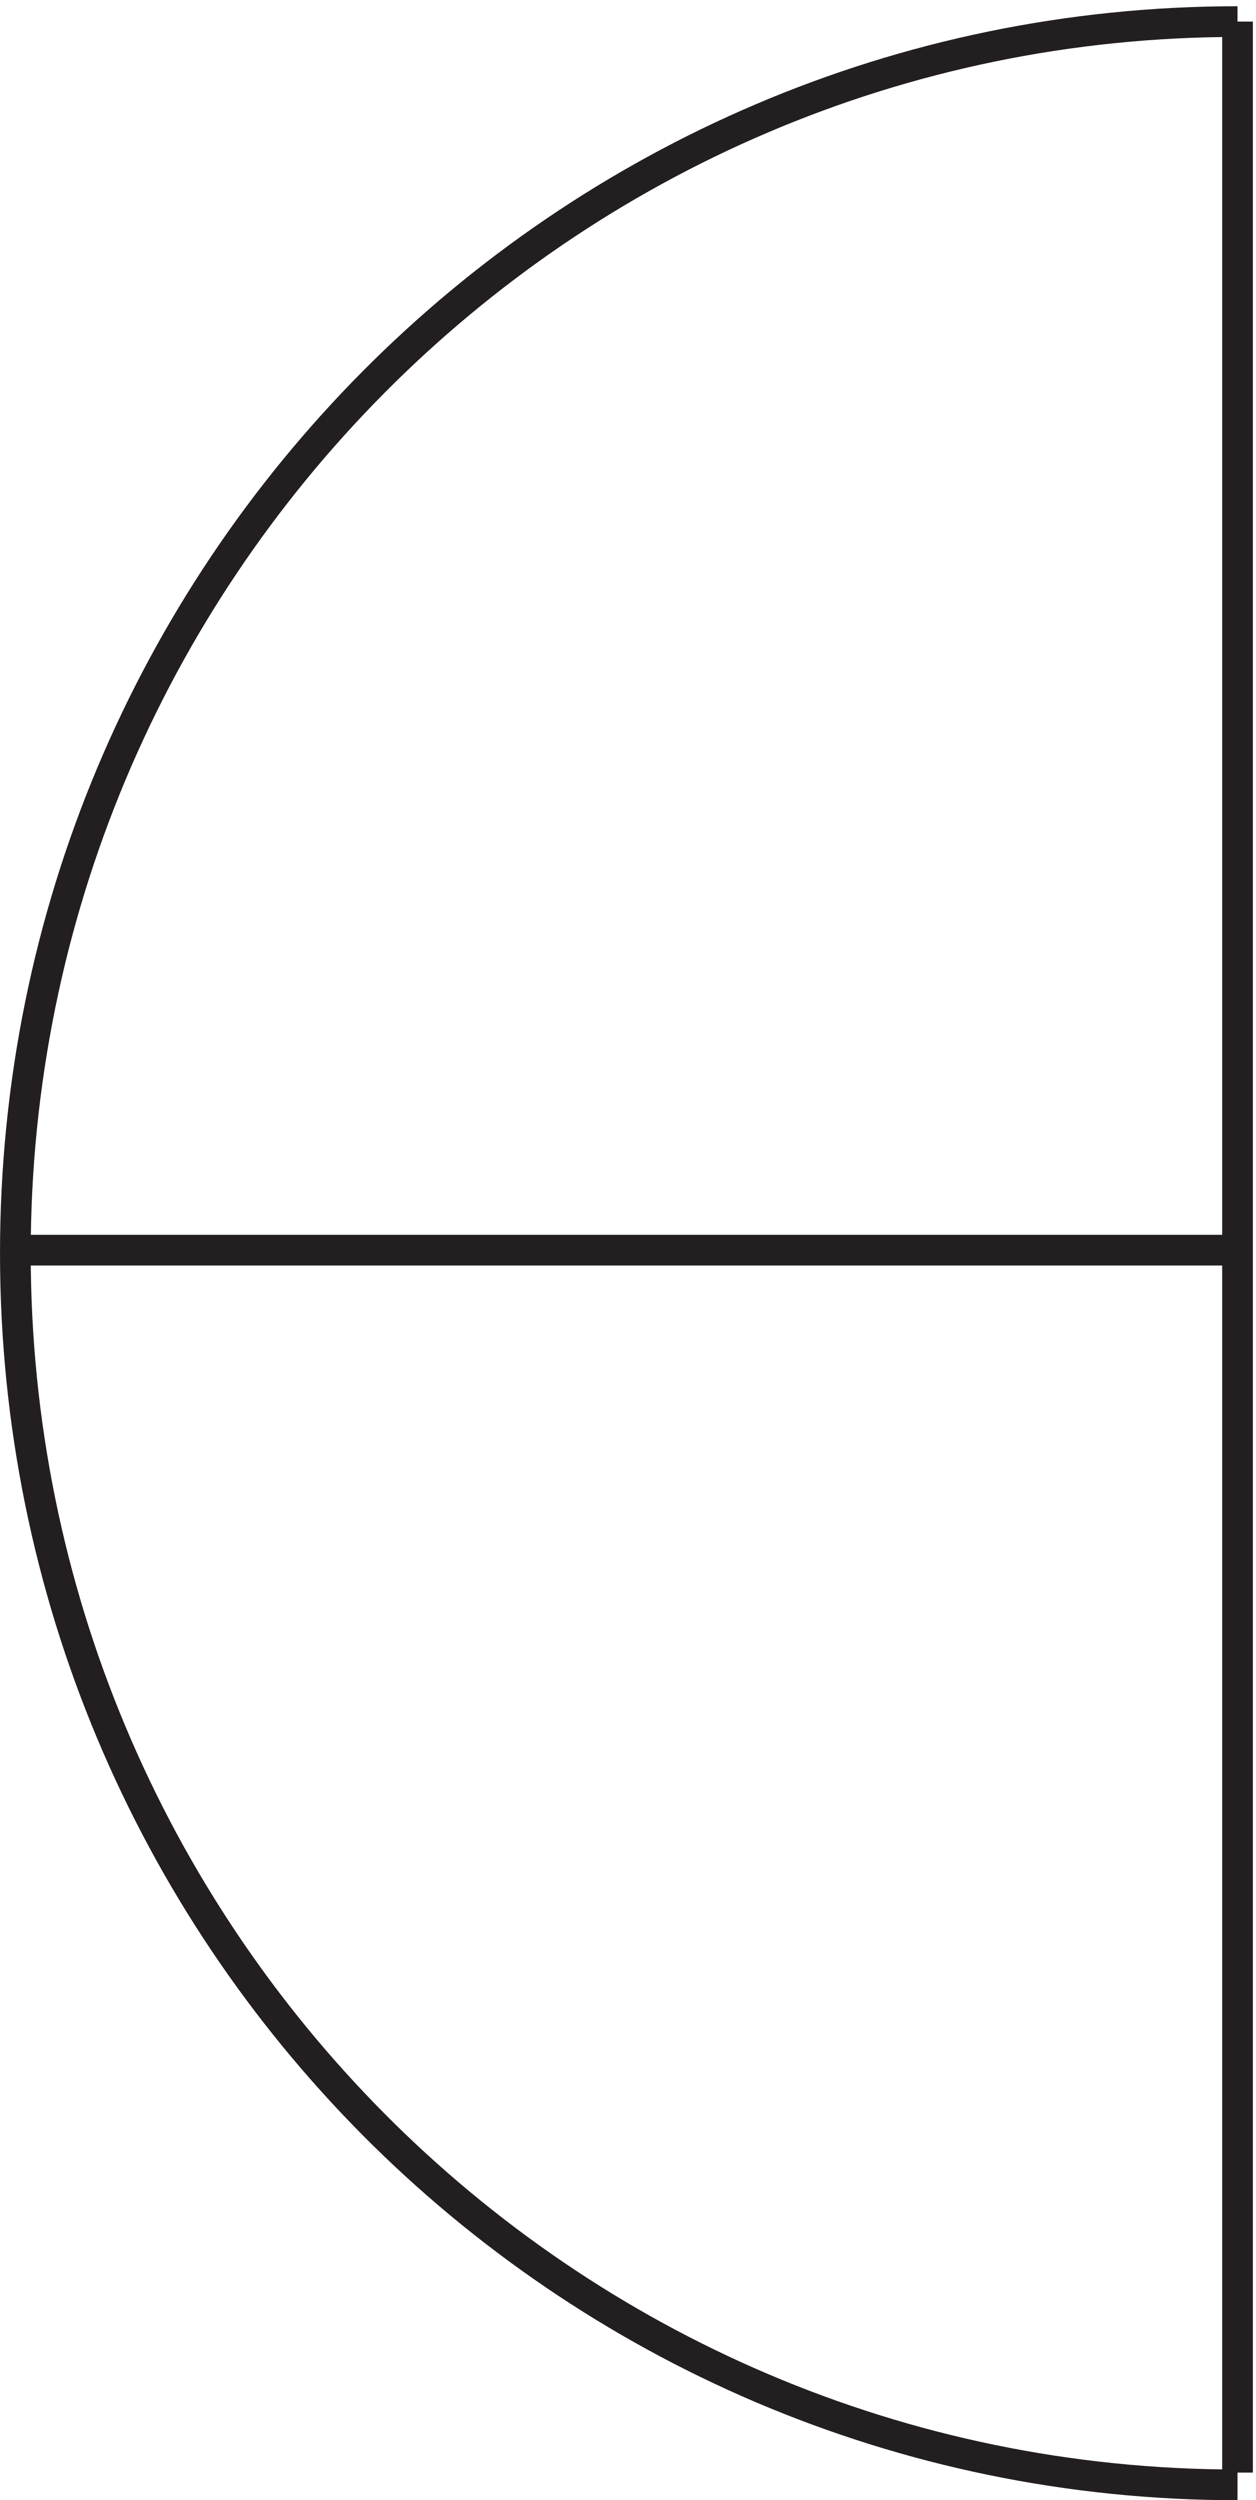 <svg xmlns="http://www.w3.org/2000/svg" xml:space="preserve" width="40.8" height="81.2"><path d="M301.832 604.668c-164.855 0-298.5-134.652-298.5-300.75 0-166.102 133.645-300.75 298.5-300.75m0 601.5V6.168m0 298.5H3.332" style="fill:none;stroke:#231f20;stroke-width:7.5;stroke-linecap:butt;stroke-linejoin:miter;stroke-miterlimit:10;stroke-dasharray:none;stroke-opacity:1" transform="matrix(.133 0 0 -.133 .056 81.122)"/></svg>
